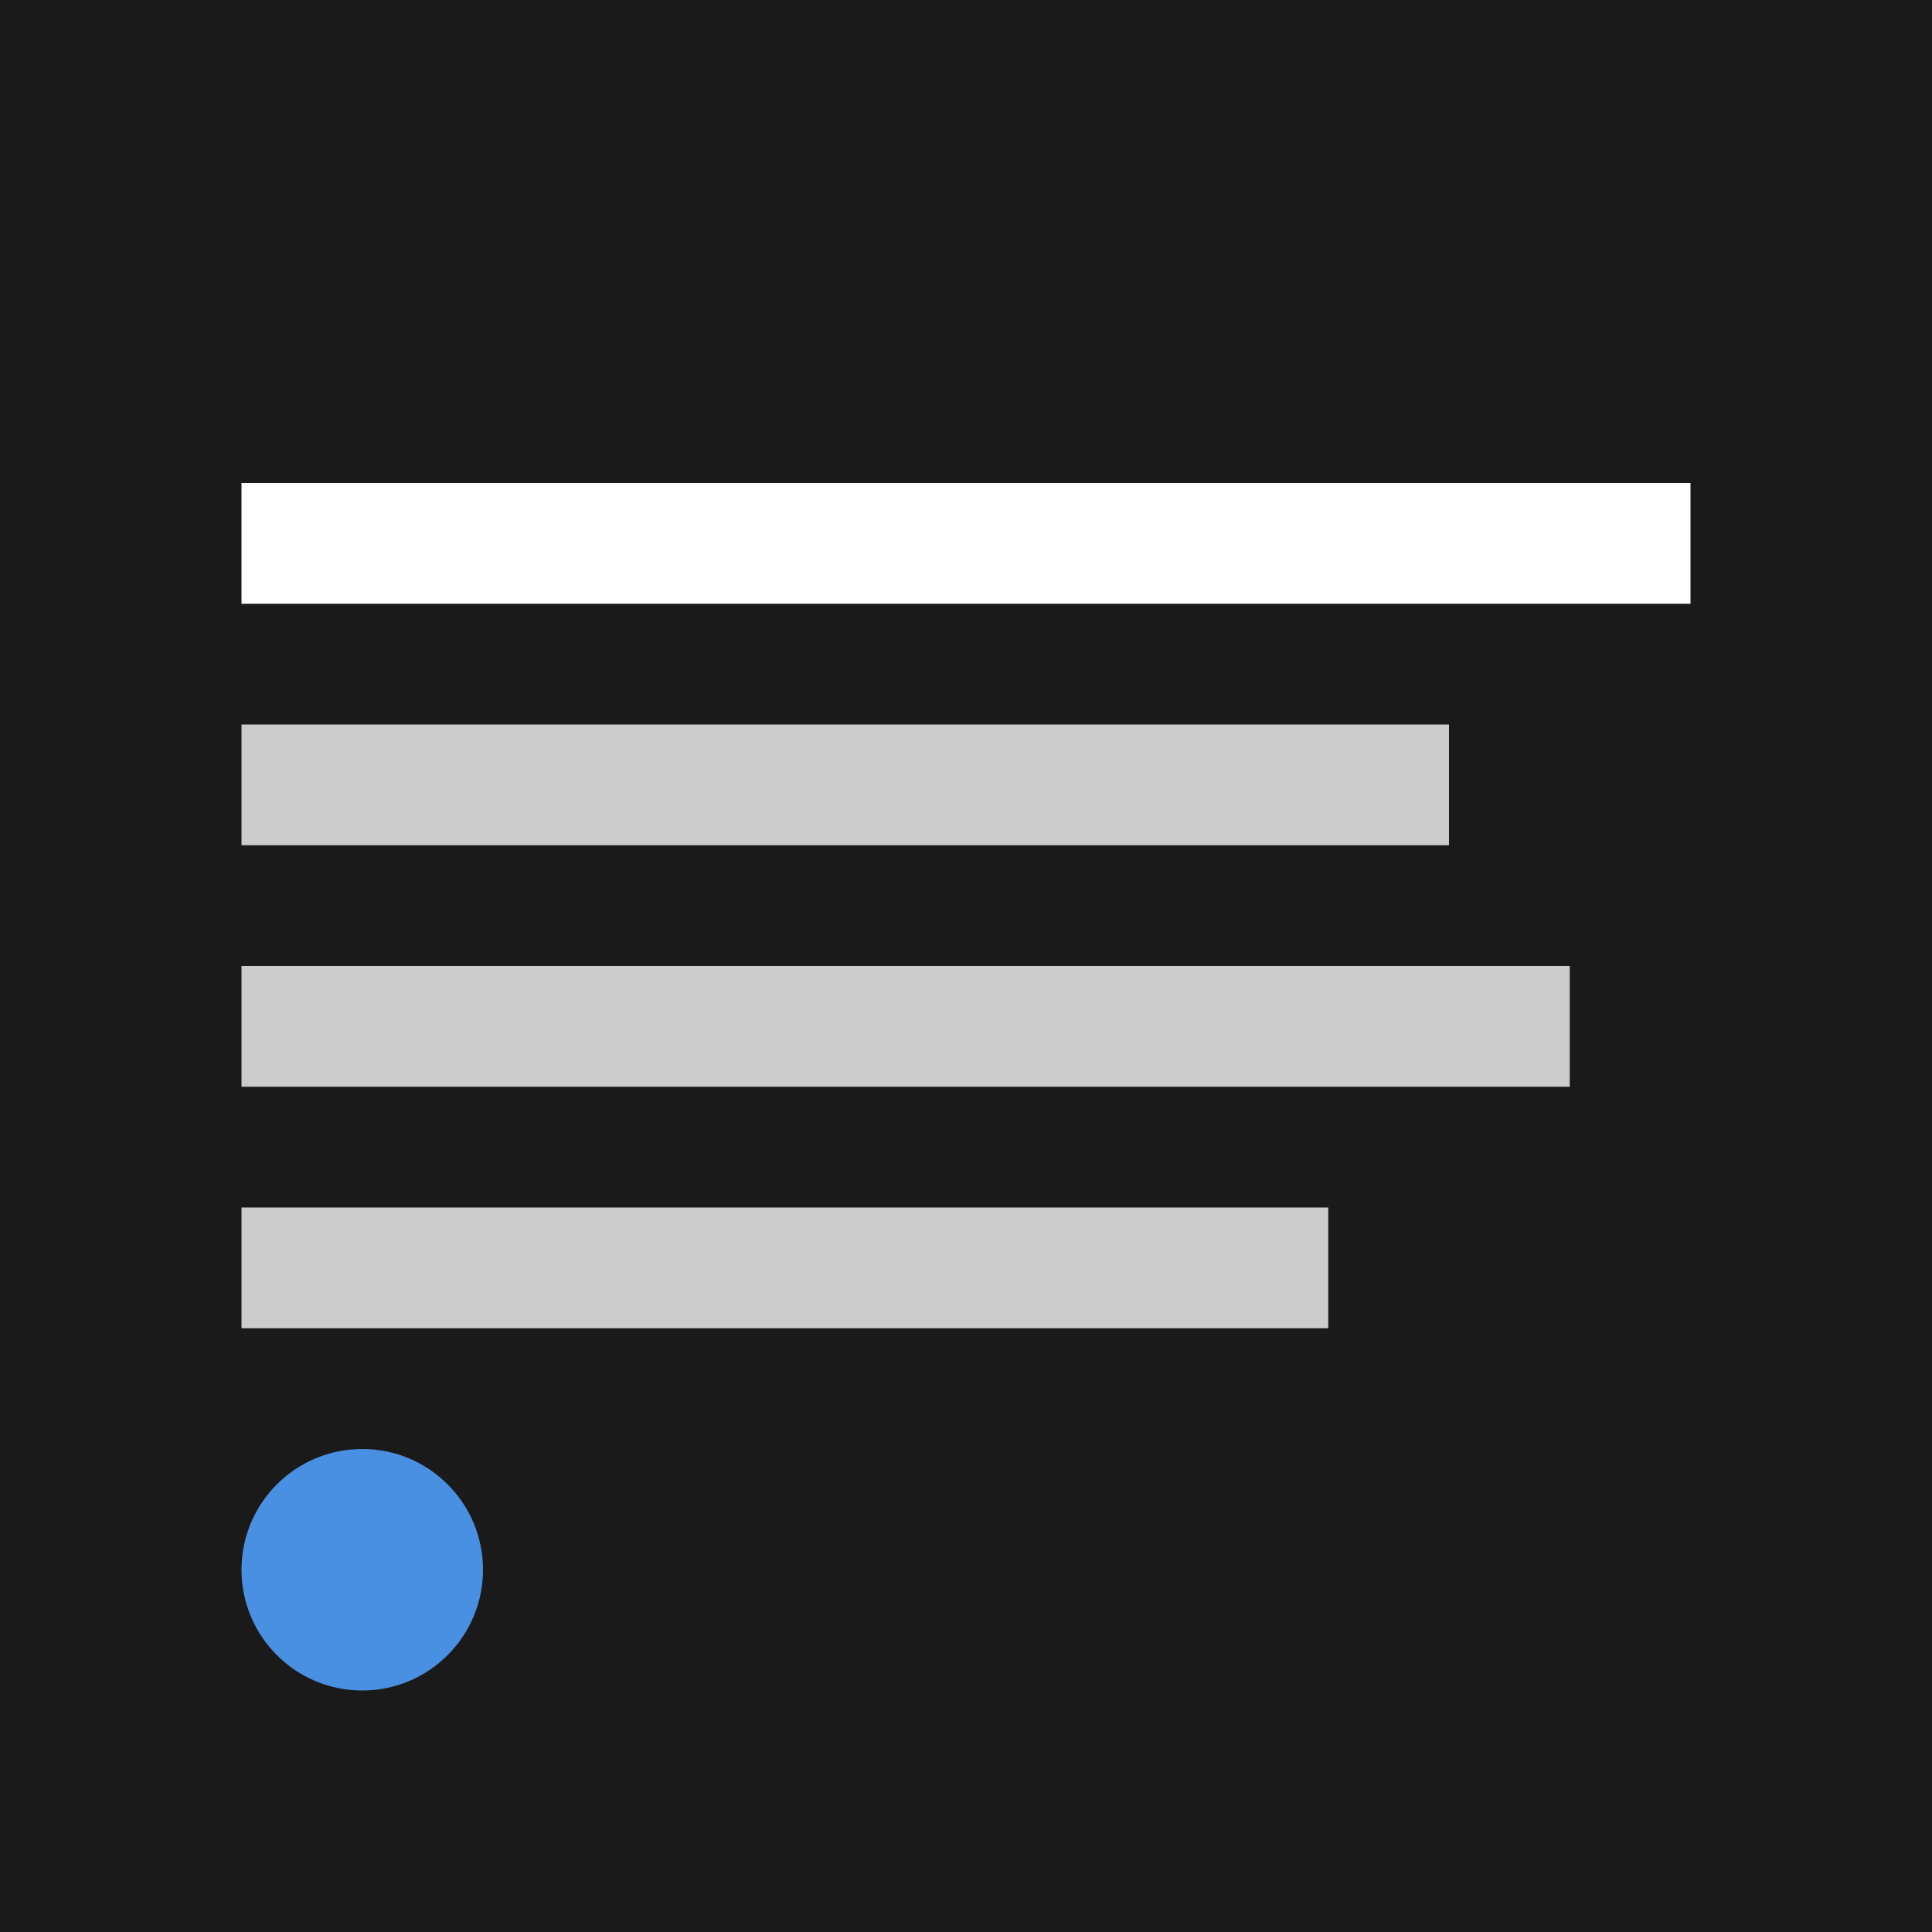 <svg xmlns="http://www.w3.org/2000/svg" viewBox="0 0 32 32" width="32" height="32">
  <rect width="32" height="32" fill="#1a1a1a"/>
  <rect x="4" y="8" width="24" height="2" fill="#ffffff"/>
  <rect x="4" y="12" width="20" height="2" fill="#cccccc"/>
  <rect x="4" y="16" width="22" height="2" fill="#cccccc"/>
  <rect x="4" y="20" width="18" height="2" fill="#cccccc"/>
  <circle cx="6" cy="26" r="2" fill="#4a90e2"/>
</svg>